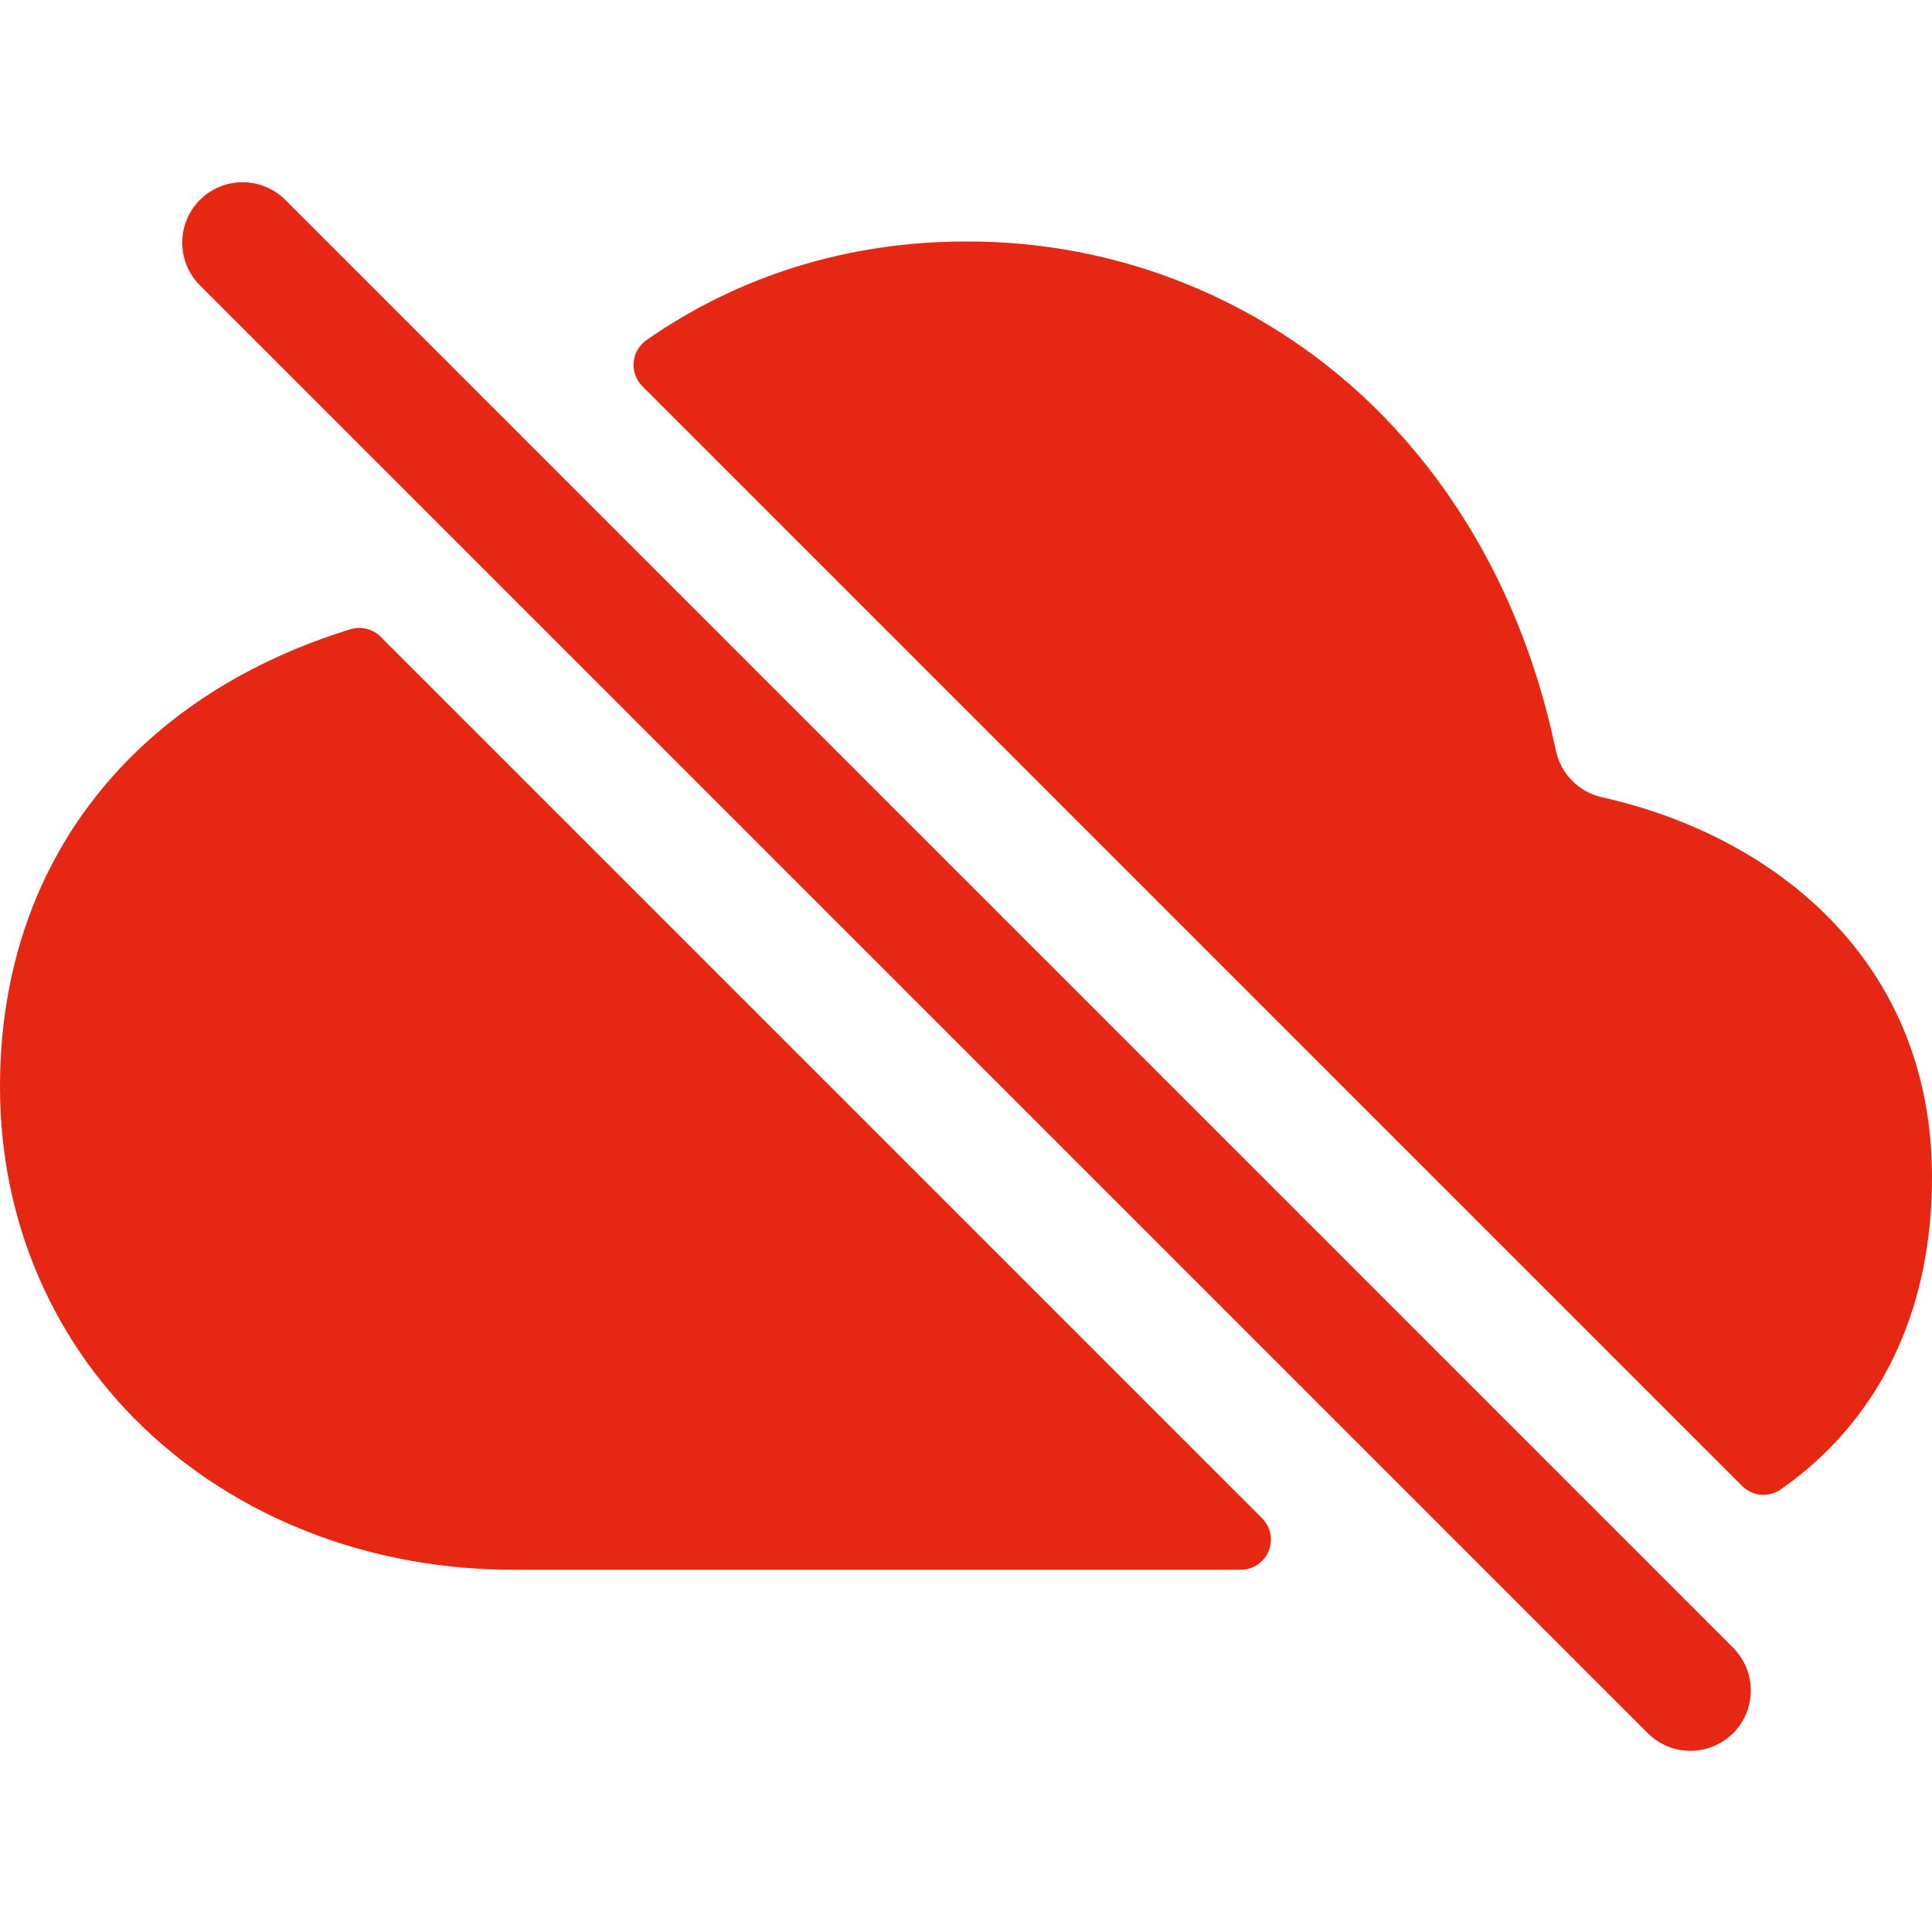 <?xml version="1.0" encoding="UTF-8"?> <svg xmlns="http://www.w3.org/2000/svg" width="40" height="40" viewBox="0 0 40 40" fill="none"><path d="M35 36.25C34.836 36.25 34.673 36.218 34.522 36.155C34.37 36.092 34.232 36 34.116 35.884L4.116 5.884C3.892 5.647 3.769 5.333 3.773 5.007C3.777 4.681 3.908 4.369 4.139 4.139C4.369 3.908 4.681 3.777 5.007 3.773C5.333 3.769 5.647 3.892 5.884 4.116L35.884 34.116C36.058 34.291 36.177 34.514 36.225 34.756C36.274 34.999 36.249 35.25 36.154 35.478C36.06 35.707 35.9 35.902 35.694 36.039C35.489 36.176 35.247 36.25 35 36.25ZM3.025 15.373C1.046 17.178 0 19.642 0 22.5C0 25.312 1.123 27.881 3.163 29.734C5.128 31.518 7.778 32.5 10.625 32.5H25.688C25.811 32.5 25.932 32.464 26.035 32.395C26.138 32.326 26.218 32.228 26.265 32.114C26.313 32 26.325 31.874 26.301 31.753C26.277 31.632 26.217 31.52 26.13 31.433L7.881 13.184C7.801 13.104 7.701 13.047 7.59 13.02C7.48 12.992 7.365 12.995 7.256 13.028C5.625 13.527 4.172 14.327 3.025 15.373ZM37.234 30.565C39.044 29.123 40 26.984 40 24.375C40 19.877 36.719 17.299 33.159 16.504C32.925 16.451 32.711 16.331 32.544 16.159C32.376 15.988 32.261 15.771 32.212 15.536C31.613 12.67 30.302 10.212 28.37 8.348C26.122 6.187 23.119 4.986 20 5C17.569 5 15.303 5.703 13.389 7.039C13.313 7.091 13.25 7.159 13.203 7.238C13.157 7.317 13.128 7.406 13.12 7.497C13.111 7.589 13.123 7.681 13.154 7.767C13.185 7.853 13.235 7.932 13.3 7.997L36.069 30.766C36.172 30.869 36.308 30.933 36.454 30.946C36.6 30.959 36.745 30.921 36.866 30.838C36.992 30.751 37.115 30.66 37.234 30.565Z" fill="#E52713"></path></svg> 